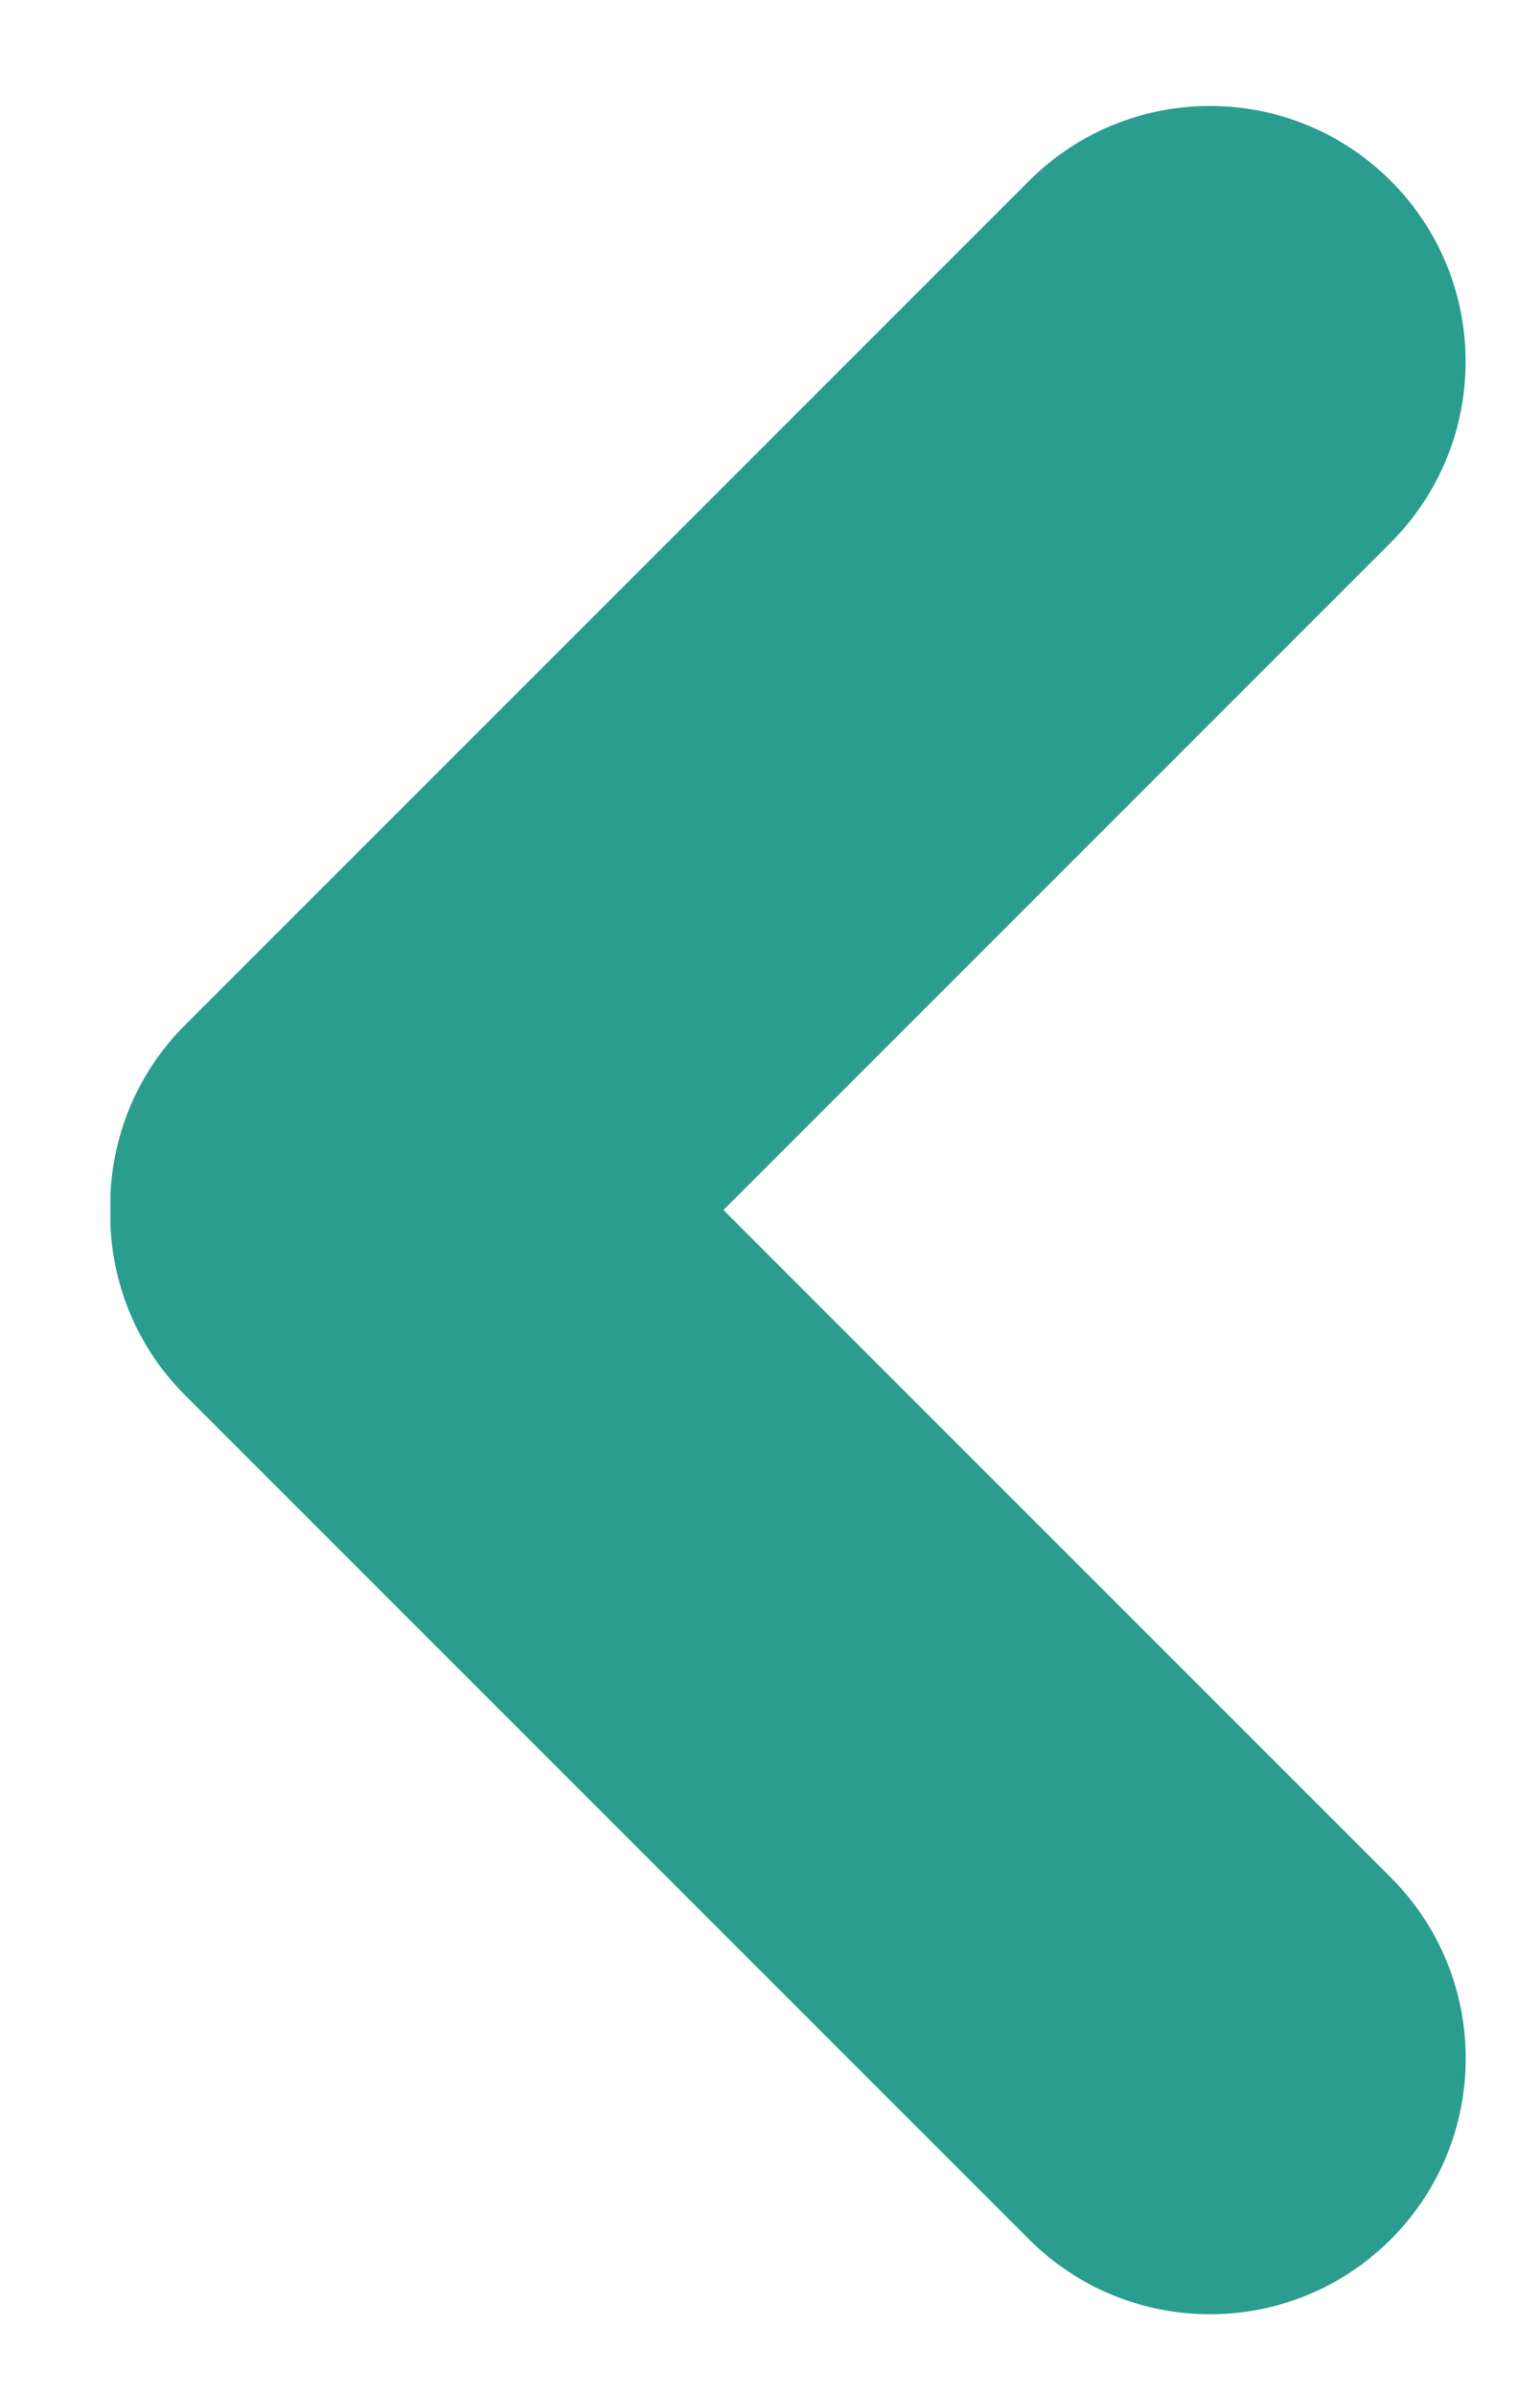 <svg xmlns="http://www.w3.org/2000/svg" width="9" height="14" viewBox="0 0 9 14">
    <g fill="none" fill-rule="evenodd">
        <g fill="#2A9D8F">
            <path d="M35.071 84.541v-6.975c0-.826.67-1.495 1.495-1.495.825 0 1.494.67 1.494 1.495v5.515h5.516c.826 0 1.495.67 1.495 1.495 0 .826-.67 1.495-1.495 1.495h-6.975c-.388 0-.742-.148-1.008-.391l-.13-.13c-.244-.267-.392-.62-.392-1.009z" transform="translate(-33 -74) rotate(45 40.071 81.071)"/>
        </g>
    </g>
</svg>
